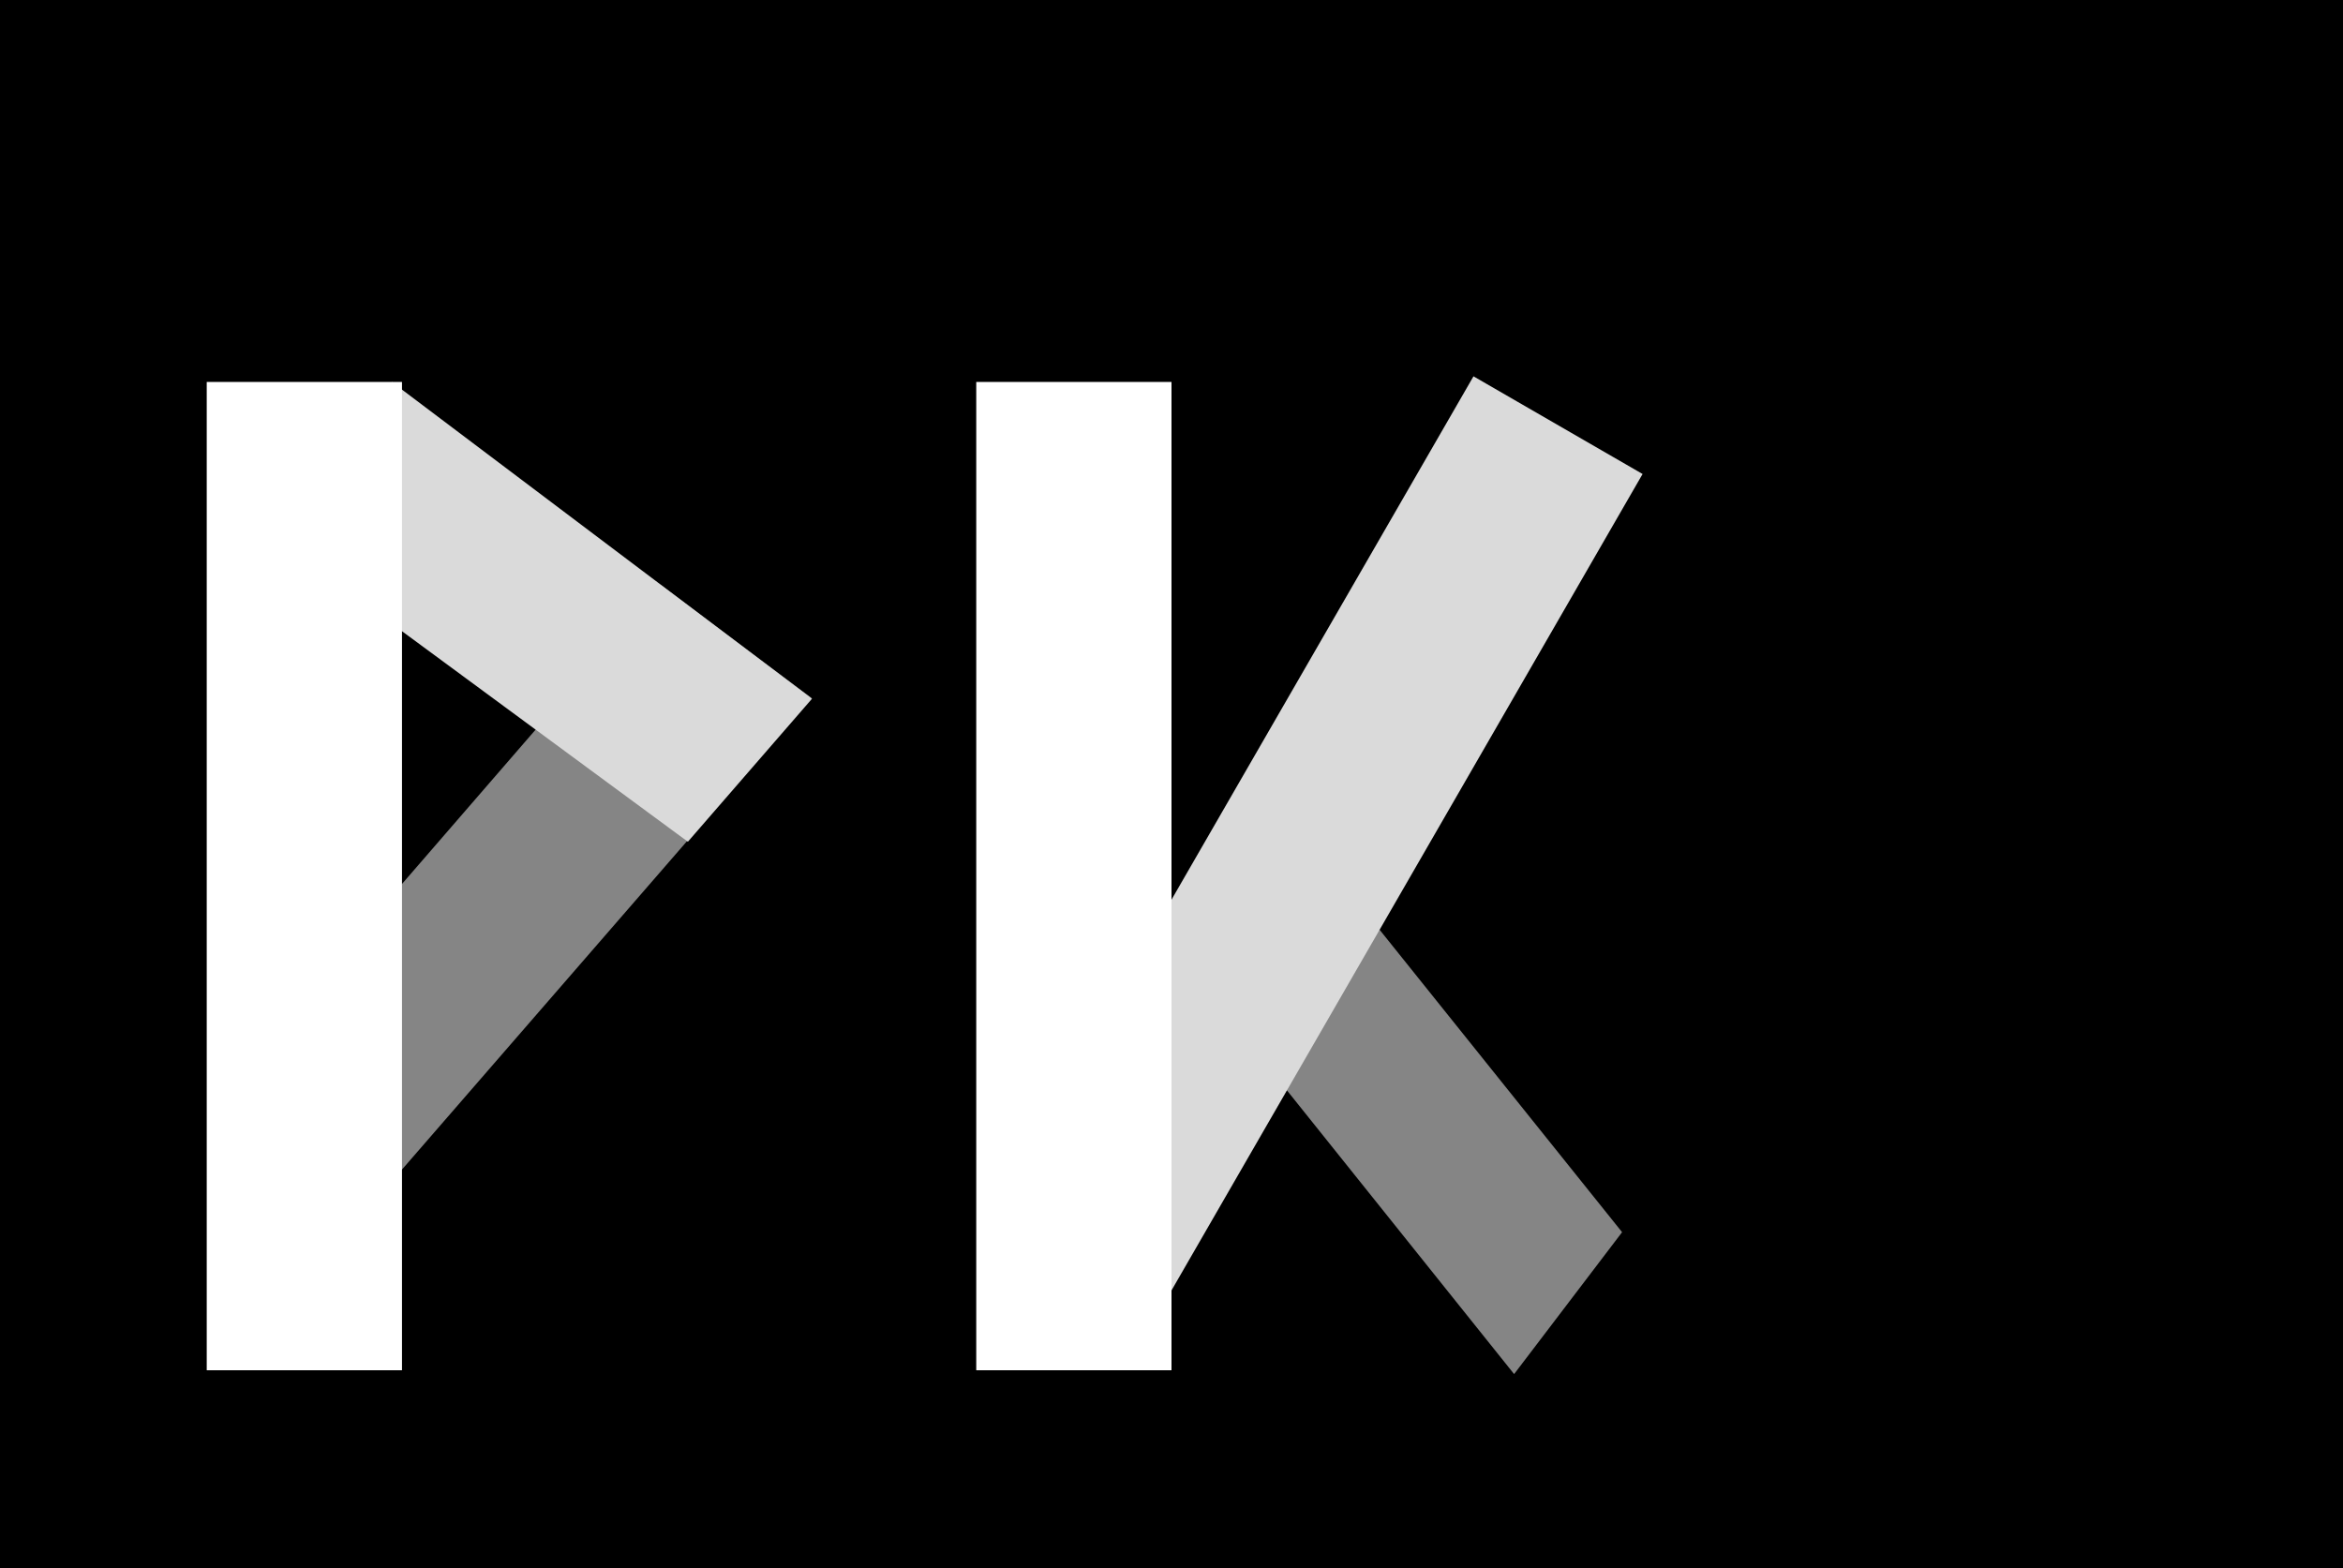 <svg 
 xmlns="http://www.w3.org/2000/svg"
 xmlns:xlink="http://www.w3.org/1999/xlink"
 width="623px" height="417px">
<path fill-rule="evenodd"  fill="rgb(0, 0, 0)"
 d="M-0.000,-0.000 L623.000,-0.000 L623.000,417.000 L-0.000,417.000 L-0.000,-0.000 Z"/>
<path fill-rule="evenodd"  fill="rgb(133, 133, 133)"
 d="M175.726,155.538 L215.736,185.568 L103.167,315.252 L65.156,283.222 L175.726,155.538 Z"/>
<path fill-rule="evenodd"  fill="rgb(218, 218, 218)"
 d="M67.224,138.624 L104.235,101.594 L215.912,185.778 L182.902,223.808 L67.224,138.624 Z"/>
<path fill-rule="evenodd"  fill="rgb(255, 255, 255)"
 d="M54.971,101.556 L106.887,101.556 L106.887,364.333 L54.971,364.333 L54.971,101.556 Z"/>
<path fill-rule="evenodd"  fill="rgb(133, 133, 133)"
 d="M311.756,251.904 L337.000,210.000 L431.311,327.622 L402.600,365.352 L311.756,251.904 Z"/>
<path fill-rule="evenodd"  fill="rgb(218, 218, 218)"
 d="M391.799,100.061 L436.760,126.033 L305.441,353.606 L260.480,327.633 L391.799,100.061 Z"/>
<path fill-rule="evenodd"  fill="rgb(255, 255, 255)"
 d="M259.583,101.556 L311.500,101.556 L311.500,364.333 L259.583,364.333 L259.583,101.556 Z"/>
</svg>